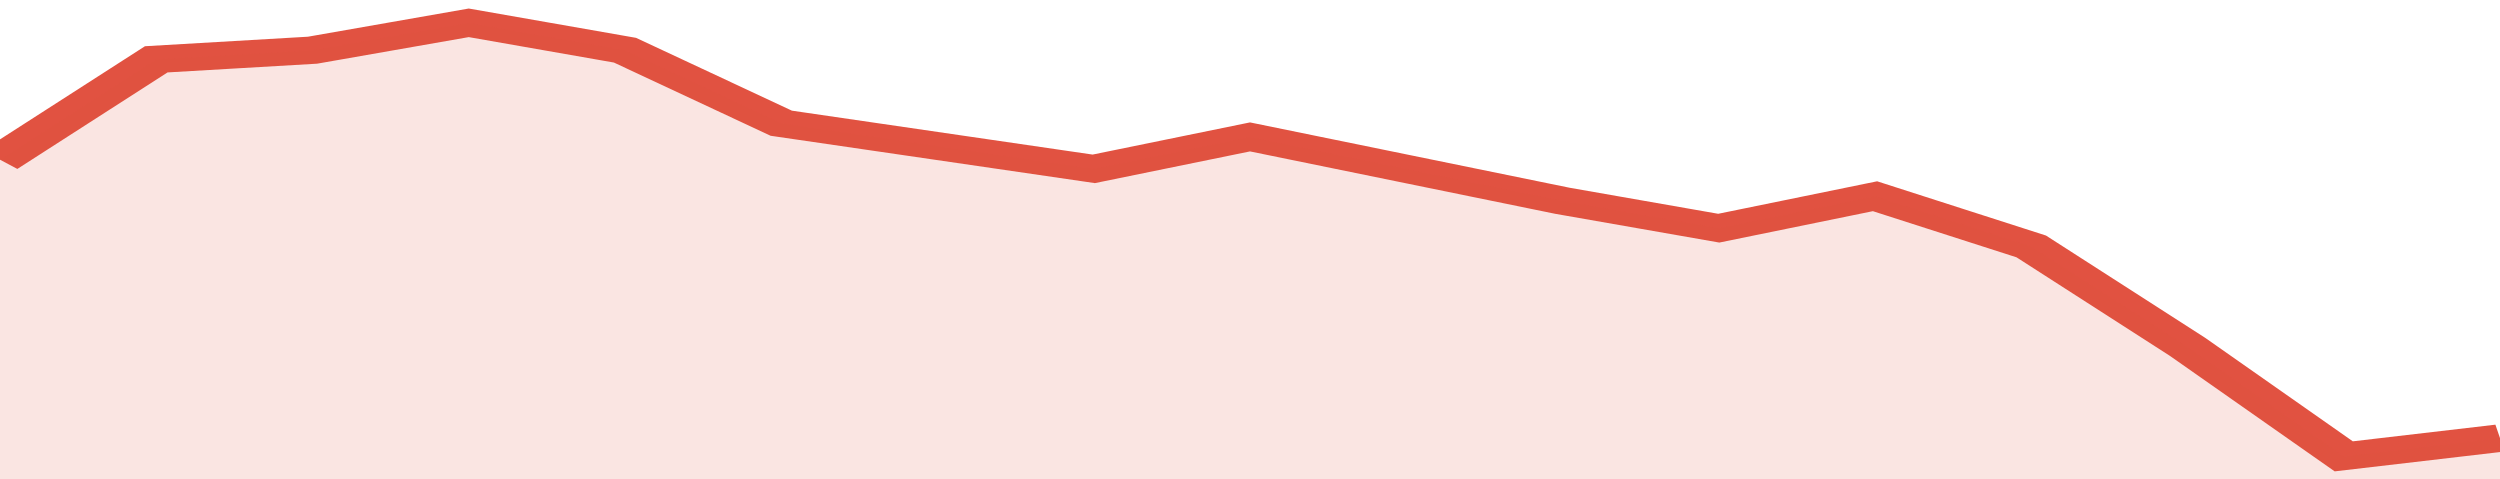 <svg xmlns="http://www.w3.org/2000/svg" viewBox="0 0 320 105" width="120" height="23" preserveAspectRatio="none">
				 <polyline fill="none" stroke="#E15241" stroke-width="6" points="0, 35 20, 13 40, 11 60, 5 80, 11 100, 27 120, 32 140, 37 160, 30 180, 37 200, 44 220, 50 240, 43 260, 54 280, 76 300, 100 320, 96 320, 96 "> </polyline>
				 <polygon fill="#E15241" opacity="0.15" points="0, 105 0, 35 20, 13 40, 11 60, 5 80, 11 100, 27 120, 32 140, 37 160, 30 180, 37 200, 44 220, 50 240, 43 260, 54 280, 76 300, 100 320, 96 320, 105 "></polygon>
			</svg>